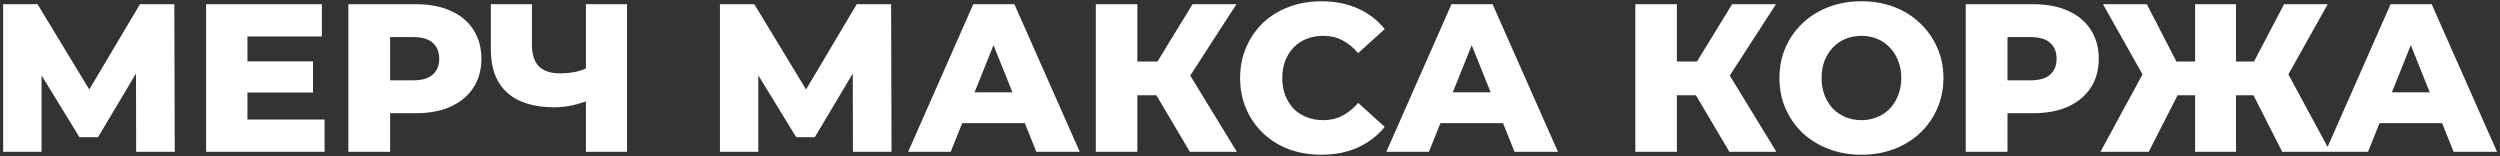 <?xml version="1.0" encoding="UTF-8"?> <svg xmlns="http://www.w3.org/2000/svg" width="593" height="37" viewBox="0 0 593 37" fill="none"><rect x="0" y="0" width="593" height="37" fill="#333333" stroke="none"/><path d="M0.75 36V1H8.9L23.35 24.8H19.05L33.2 1H41.35L41.45 36H32.3L32.25 14.85H33.8L23.25 32.55H18.85L8 14.85H9.85V36H0.75ZM57.995 14.55H74.245V21.95H57.995V14.55ZM58.694 28.35H76.995V36H48.895V1H76.344V8.65H58.694V28.35ZM82.635 36V1H98.635C101.835 1 104.585 1.517 106.885 2.55C109.218 3.583 111.018 5.083 112.285 7.05C113.551 8.983 114.185 11.283 114.185 13.95C114.185 16.583 113.551 18.867 112.285 20.8C111.018 22.733 109.218 24.233 106.885 25.3C104.585 26.333 101.835 26.85 98.635 26.85H88.135L92.535 22.55V36H82.635ZM92.535 23.6L88.135 19.05H98.035C100.101 19.05 101.635 18.6 102.635 17.7C103.668 16.8 104.185 15.55 104.185 13.95C104.185 12.317 103.668 11.05 102.635 10.15C101.635 9.25 100.101 8.8 98.035 8.8H88.135L92.535 4.25V23.6ZM140.327 23.6C138.694 24.2 137.144 24.667 135.677 25C134.244 25.3 132.86 25.45 131.527 25.45C126.627 25.45 122.877 24.283 120.277 21.95C117.71 19.617 116.427 16.217 116.427 11.75V1H126.177V10.65C126.177 12.917 126.727 14.617 127.827 15.75C128.96 16.85 130.61 17.4 132.777 17.4C134.177 17.4 135.494 17.267 136.727 17C137.994 16.7 139.11 16.25 140.077 15.65L140.327 23.6ZM138.977 36V1H148.727V36H138.977ZM170.77 36V1H178.92L193.37 24.8H189.07L203.22 1H211.37L211.47 36H202.32L202.27 14.85H203.82L193.27 32.55H188.87L178.02 14.85H179.87V36H170.77ZM215.414 36L230.864 1H240.614L256.114 36H245.814L233.714 5.85H237.614L225.514 36H215.414ZM223.864 29.2L226.414 21.9H243.514L246.064 29.2H223.864ZM282.225 36L272.375 19.35L280.325 14.65L293.375 36H282.225ZM259.925 36V1H269.775V36H259.925ZM266.925 22.6V14.6H279.625V22.6H266.925ZM281.275 19.55L272.125 18.55L282.875 1H293.275L281.275 19.55ZM313.405 36.7C310.639 36.7 308.072 36.267 305.705 35.4C303.372 34.5 301.339 33.233 299.605 31.6C297.905 29.967 296.572 28.05 295.605 25.85C294.639 23.617 294.155 21.167 294.155 18.5C294.155 15.833 294.639 13.4 295.605 11.2C296.572 8.967 297.905 7.033 299.605 5.4C301.339 3.767 303.372 2.517 305.705 1.65C308.072 0.75 310.639 0.3 313.405 0.3C316.639 0.3 319.522 0.867 322.055 2C324.622 3.133 326.755 4.767 328.455 6.9L322.155 12.6C321.022 11.267 319.772 10.25 318.405 9.55C317.072 8.85 315.572 8.5 313.905 8.5C312.472 8.5 311.155 8.733 309.955 9.2C308.755 9.667 307.722 10.35 306.855 11.25C306.022 12.117 305.355 13.167 304.855 14.4C304.389 15.633 304.155 17 304.155 18.5C304.155 20 304.389 21.367 304.855 22.6C305.355 23.833 306.022 24.9 306.855 25.8C307.722 26.667 308.755 27.333 309.955 27.8C311.155 28.267 312.472 28.5 313.905 28.5C315.572 28.5 317.072 28.15 318.405 27.45C319.772 26.75 321.022 25.733 322.155 24.4L328.455 30.1C326.755 32.2 324.622 33.833 322.055 35C319.522 36.133 316.639 36.7 313.405 36.7ZM328.842 36L344.292 1H354.042L369.542 36H359.242L347.142 5.85H351.042L338.942 36H328.842ZM337.292 29.2L339.842 21.9H356.942L359.492 29.2H337.292ZM410.204 36L400.354 19.35L408.304 14.65L421.354 36H410.204ZM387.904 36V1H397.754V36H387.904ZM394.904 22.6V14.6H407.604V22.6H394.904ZM409.254 19.55L400.104 18.55L410.854 1H421.254L409.254 19.55ZM441.534 36.7C438.734 36.7 436.151 36.25 433.784 35.35C431.417 34.45 429.351 33.183 427.584 31.55C425.851 29.883 424.501 27.95 423.534 25.75C422.567 23.55 422.084 21.133 422.084 18.5C422.084 15.867 422.567 13.45 423.534 11.25C424.501 9.05 425.851 7.133 427.584 5.5C429.351 3.833 431.417 2.55 433.784 1.65C436.151 0.75 438.734 0.3 441.534 0.3C444.367 0.3 446.951 0.75 449.284 1.65C451.651 2.55 453.701 3.833 455.434 5.5C457.167 7.133 458.517 9.05 459.484 11.25C460.484 13.45 460.984 15.867 460.984 18.5C460.984 21.133 460.484 23.567 459.484 25.8C458.517 28 457.167 29.917 455.434 31.55C453.701 33.183 451.651 34.45 449.284 35.35C446.951 36.25 444.367 36.7 441.534 36.7ZM441.534 28.5C442.867 28.5 444.101 28.267 445.234 27.8C446.401 27.333 447.401 26.667 448.234 25.8C449.101 24.9 449.767 23.833 450.234 22.6C450.734 21.367 450.984 20 450.984 18.5C450.984 16.967 450.734 15.6 450.234 14.4C449.767 13.167 449.101 12.117 448.234 11.25C447.401 10.35 446.401 9.667 445.234 9.2C444.101 8.733 442.867 8.5 441.534 8.5C440.201 8.5 438.951 8.733 437.784 9.2C436.651 9.667 435.651 10.35 434.784 11.25C433.951 12.117 433.284 13.167 432.784 14.4C432.317 15.6 432.084 16.967 432.084 18.5C432.084 20 432.317 21.367 432.784 22.6C433.284 23.833 433.951 24.9 434.784 25.8C435.651 26.667 436.651 27.333 437.784 27.8C438.951 28.267 440.201 28.5 441.534 28.5ZM466.277 36V1H482.277C485.477 1 488.227 1.517 490.527 2.55C492.861 3.583 494.661 5.083 495.927 7.05C497.194 8.983 497.827 11.283 497.827 13.95C497.827 16.583 497.194 18.867 495.927 20.8C494.661 22.733 492.861 24.233 490.527 25.3C488.227 26.333 485.477 26.85 482.277 26.85H471.777L476.177 22.55V36H466.277ZM476.177 23.6L471.777 19.05H481.677C483.744 19.05 485.277 18.6 486.277 17.7C487.311 16.8 487.827 15.55 487.827 13.95C487.827 12.317 487.311 11.05 486.277 10.15C485.277 9.25 483.744 8.8 481.677 8.8H471.777L476.177 4.25V23.6ZM541.331 36L532.881 19.35L541.181 14.65L552.731 36H541.331ZM527.481 22.6V14.6H538.781V22.6H527.481ZM541.731 19.55L532.581 18.55L541.781 1H552.131L541.731 19.55ZM509.681 36H498.231L509.831 14.65L518.181 19.35L509.681 36ZM530.381 36H520.681V1H530.381V36ZM523.581 22.6H512.231V14.6H523.581V22.6ZM509.281 19.55L498.831 1H509.231L518.281 18.55L509.281 19.55ZM551.596 36L567.046 1H576.796L592.296 36H581.996L569.896 5.85H573.796L561.696 36H551.596ZM560.046 29.2L562.596 21.9H579.696L582.246 29.2H560.046Z" fill="white"></path></svg> 